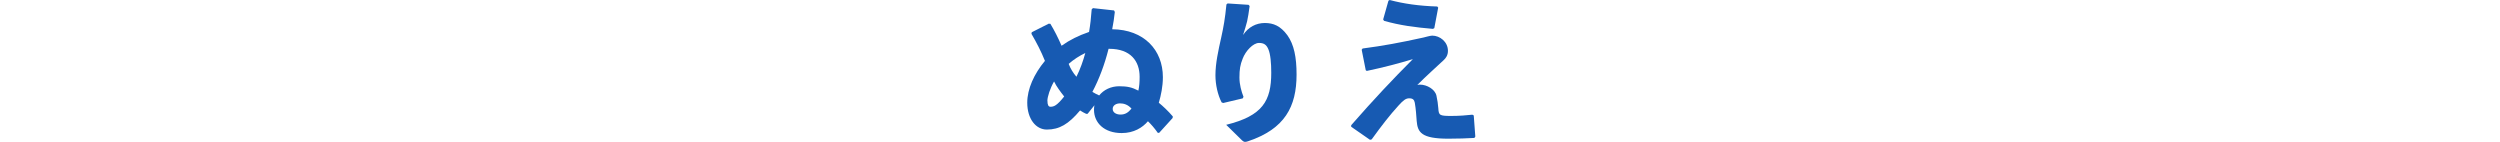 <?xml version="1.0" encoding="UTF-8"?><svg id="uuid-7789b3fa-0e3c-4f1b-bfba-45bddf6c6346" xmlns="http://www.w3.org/2000/svg" width="400" height="22.8" viewBox="0 0 400 22.8"><defs><style>.uuid-f9adb6fe-cd82-4b63-9e76-aca731edd4ac{fill:#175ab2;}</style></defs><path class="uuid-f9adb6fe-cd82-4b63-9e76-aca731edd4ac" d="M174.05,18.2l-.25.02c-.32-.15-.7-.35-.99-.55-1.84,2.19-3.31,3.06-5.32,3.06-1.74,0-3.13-1.69-3.13-4.3,0-2.21,1.09-4.6,2.83-6.69-.62-1.54-1.32-2.88-2.16-4.33l.05-.25,2.71-1.37.27.02c.62,1.02,1.24,2.24,1.79,3.51,1.32-.94,2.69-1.62,4.4-2.21.2-1.17.32-2.26.42-3.61l.2-.2,3.38.37.12.25c-.12,1.12-.22,1.67-.42,2.76,5.1.05,8.11,3.33,8.11,7.66,0,1.49-.3,2.91-.65,4.1.67.55,1.47,1.29,2.24,2.19l-.03.25-2.14,2.36-.22.03c-.57-.8-1.07-1.37-1.59-1.87-.87,1.02-2.26,1.89-4.2,1.89-2.78,0-4.43-1.62-4.43-3.73,0-.25.02-.5.07-.72l-1.07,1.34ZM167.59,16.14c0,.62.15.94.47.94.55,0,1.02-.15,2.21-1.64-.55-.7-1.27-1.64-1.62-2.41-.62,1.07-1.07,2.44-1.07,3.11ZM173.65,8.48c-.9.42-1.87,1.04-2.66,1.74.25.7.72,1.47,1.24,2.06.6-1.19,1.09-2.59,1.42-3.81ZM179.08,13.8c1.29,0,2.04.17,3.06.7.15-.67.2-1.39.2-2.21,0-2.51-1.44-4.48-4.85-4.48h-.12c-.62,2.49-1.54,4.92-2.59,6.89.32.2.75.42,1.09.57.72-.9,1.87-1.47,3.21-1.47ZM179.2,16.54c-.55,0-1.17.27-1.17.89s.65.9,1.24.9c.75,0,1.22-.3,1.77-.95-.57-.65-1.24-.84-1.84-.84Z"/><path class="uuid-f9adb6fe-cd82-4b63-9e76-aca731edd4ac" d="M196.41.55l3.36.22.17.2c-.15,1.14-.25,1.72-.4,2.44-.17.72-.37,1.27-.65,2.19.84-1.27,2.09-1.92,3.48-1.92s2.51.47,3.61,1.96c1.07,1.49,1.47,3.53,1.47,6.29,0,5.15-1.89,8.7-7.76,10.67-.2.07-.35.1-.47.1-.17,0-.3-.07-.47-.22l-2.56-2.51c5.84-1.44,7.21-3.83,7.21-8.33,0-1.54-.12-2.98-.47-3.78-.3-.7-.7-.99-1.49-.99-.94,0-2.14,1.27-2.61,2.51-.4.99-.52,1.72-.52,3.03,0,1.14.32,2.24.65,3.08l-.12.25-3.13.74-.25-.1c-.62-1.19-.99-2.83-.99-4.33,0-1.91.45-3.93.94-6.12.35-1.59.6-2.96.82-5.22l.2-.17Z"/><path class="uuid-f9adb6fe-cd82-4b63-9e76-aca731edd4ac" d="M218.52,11.24l-.65-3.28.15-.2c3.38-.45,5.84-.9,9.75-1.76.2-.05,1.09-.3,1.39-.3,1.22,0,2.51.99,2.51,2.44,0,.72-.35,1.17-.67,1.47-1.27,1.19-2.71,2.46-4.23,3.98.12-.02.27-.05.42-.05,1.12,0,2.41.75,2.64,1.76.15.7.25,1.34.3,2.01.07,1.14.17,1.24,2.09,1.24,1.27,0,2.46-.1,3.36-.2l.22.12.25,3.38-.15.22c-1.24.07-2.59.12-4.18.12-4.33,0-4.9-1.04-5.05-2.83-.07-.95-.12-1.84-.3-2.91-.1-.5-.32-.72-.9-.72-.5,0-.9.25-1.72,1.17-1.39,1.52-2.66,3.16-4.28,5.4l-.27.07-3.01-2.09v-.25c3.68-4.2,6.64-7.34,9.87-10.57-2.21.67-4.67,1.32-7.38,1.89l-.17-.13ZM221.3,3.13l.85-3.01.2-.12c2.24.6,4.72.95,7.61,1.04l.15.18-.62,3.28-.22.12c-2.91-.25-5.32-.57-7.83-1.29l-.12-.2Z"/></svg>